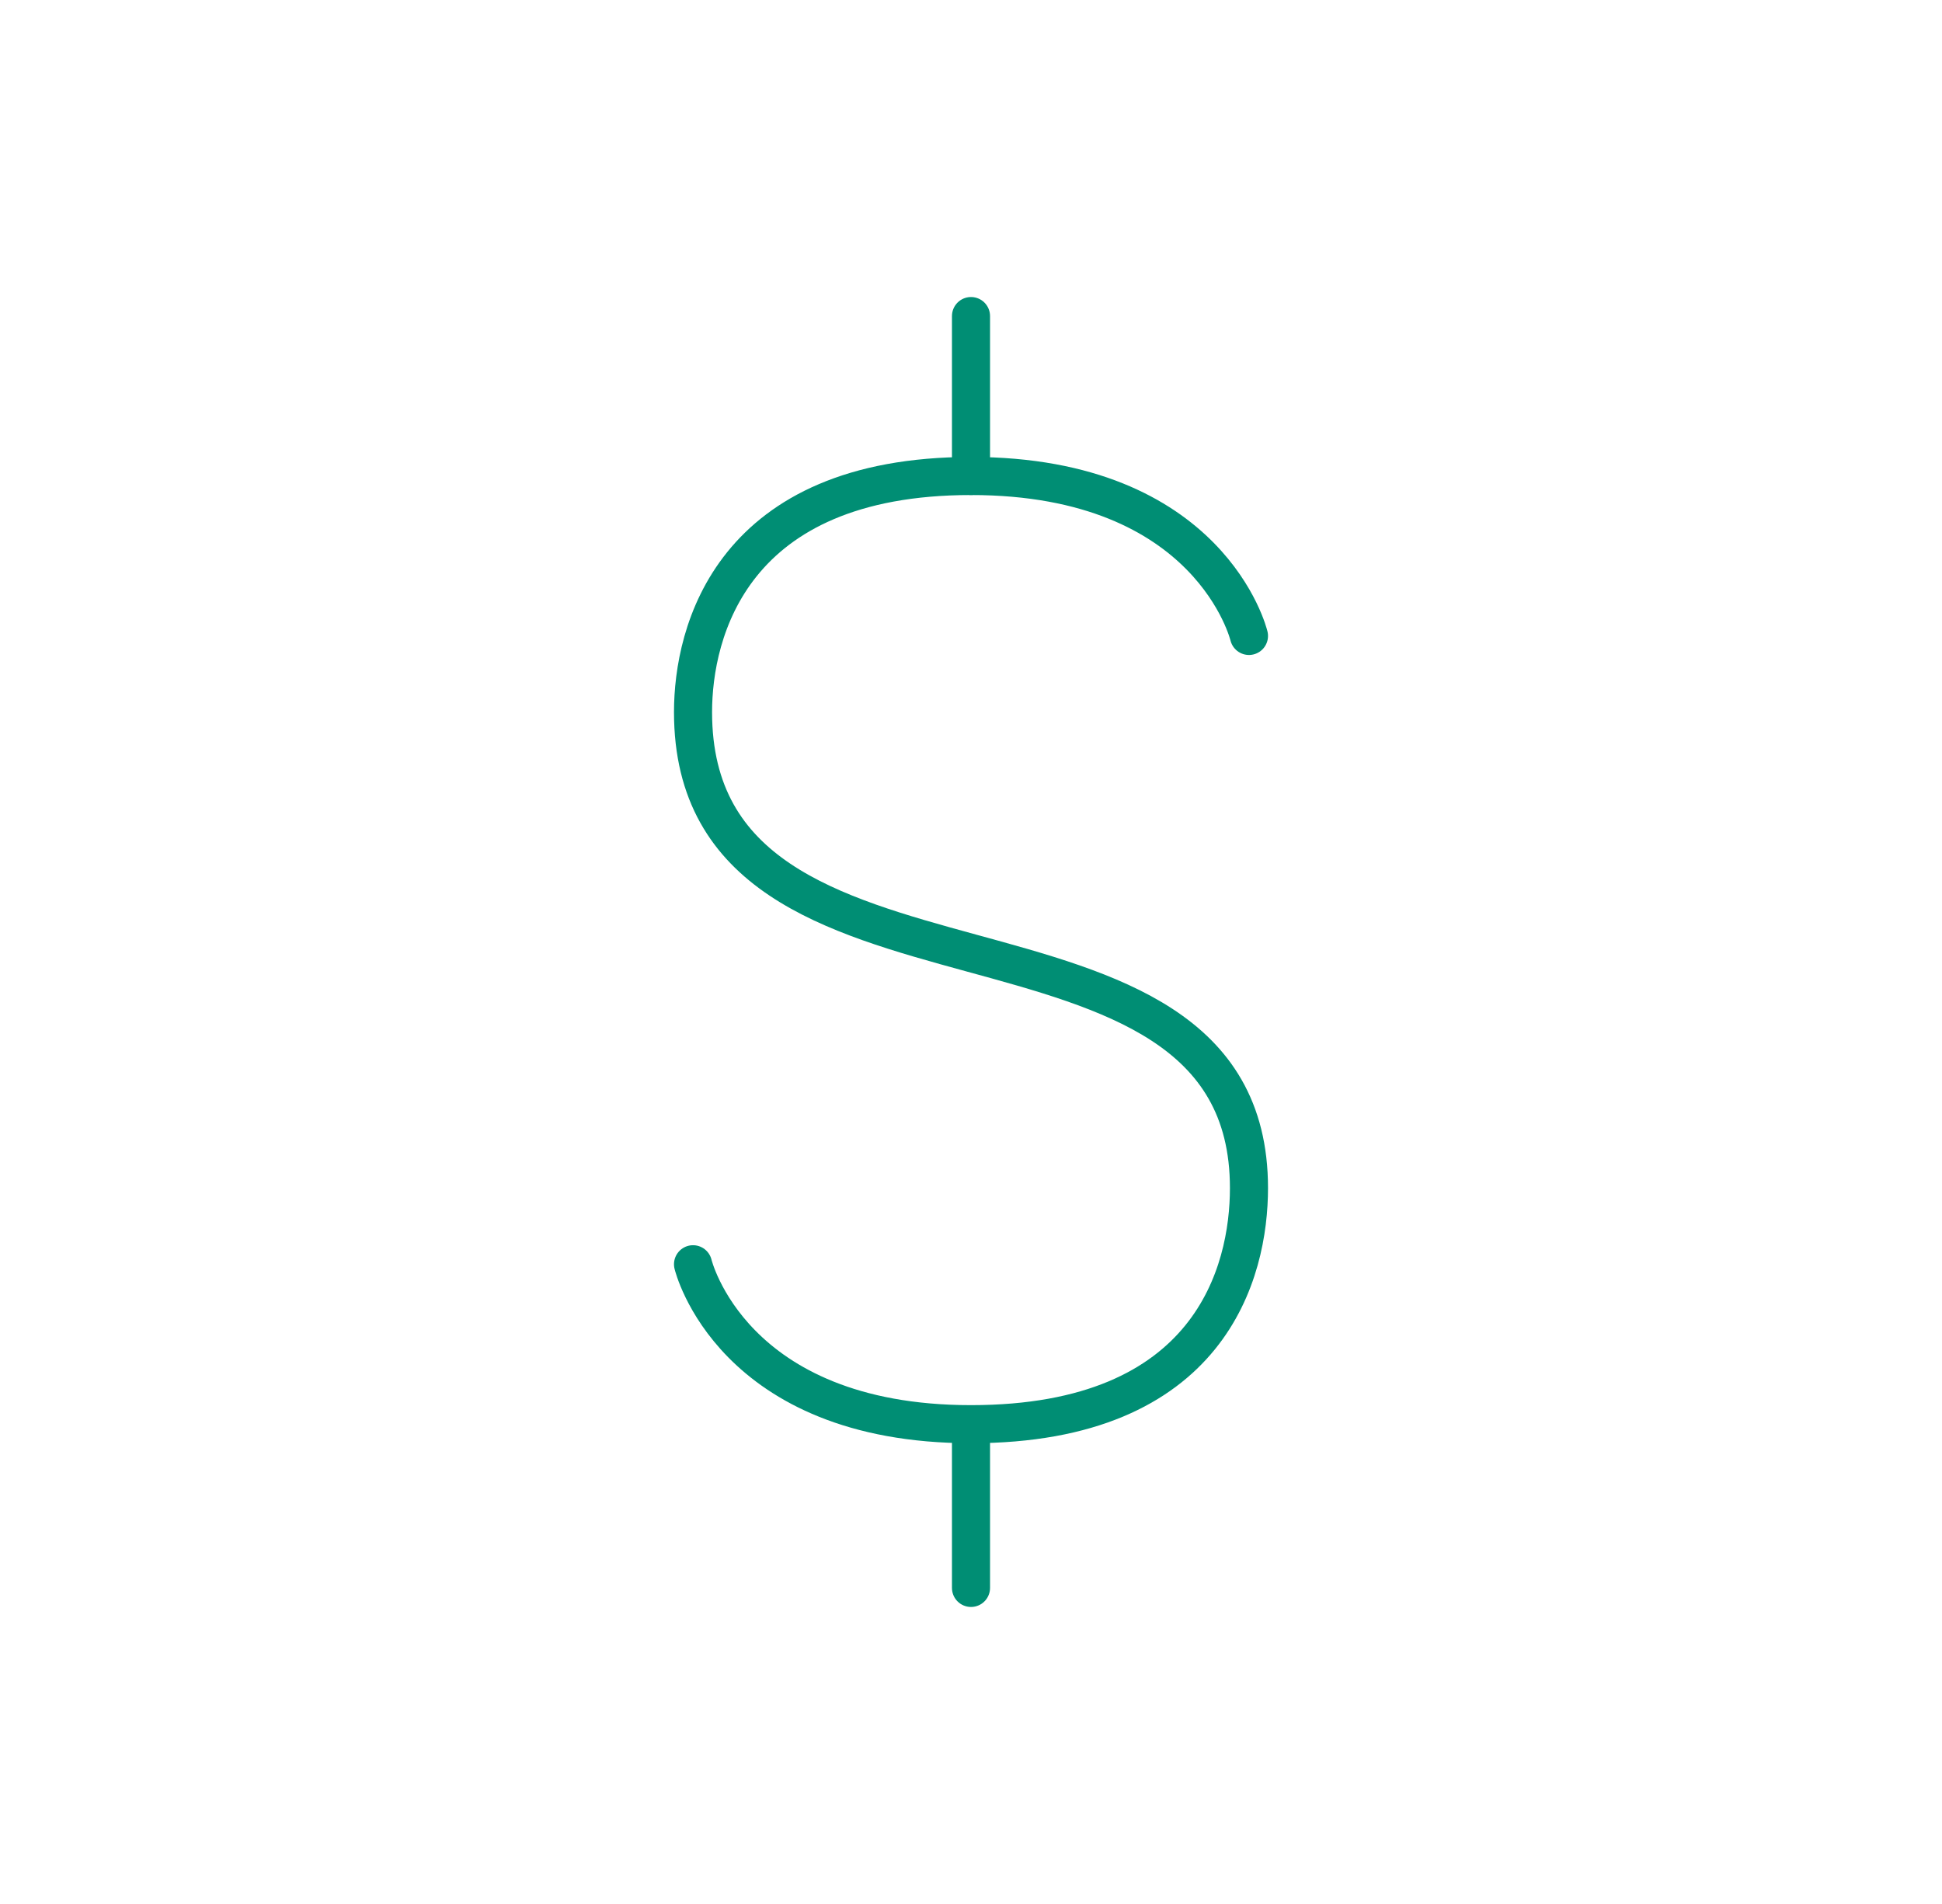<?xml version="1.0" encoding="utf-8"?>
<!-- Generator: Adobe Illustrator 26.0.2, SVG Export Plug-In . SVG Version: 6.00 Build 0)  -->
<svg version="1.1" id="Слой_1" xmlns="http://www.w3.org/2000/svg" xmlns:xlink="http://www.w3.org/1999/xlink" x="0px" y="0px"
	 viewBox="0 0 51 50" style="enable-background:new 0 0 51 50;" xml:space="preserve">
<style type="text/css">
	.st0{fill:none;stroke:#008E74;stroke-linecap:round;}
</style>
<path class="st0" d="M25.5,8.3v4.2"/>
<path class="st0" d="M25.5,37.5v4.2"/>
<path class="st0" d="M32.8,16.7c0,0-1-4.2-7.3-4.2s-7.3,4.1-7.3,6.2c0,8.6,14.6,4.1,14.6,12.5c0,2.2-1,6.2-7.3,6.2s-7.3-4.2-7.3-4.2
	"/>
</svg>
